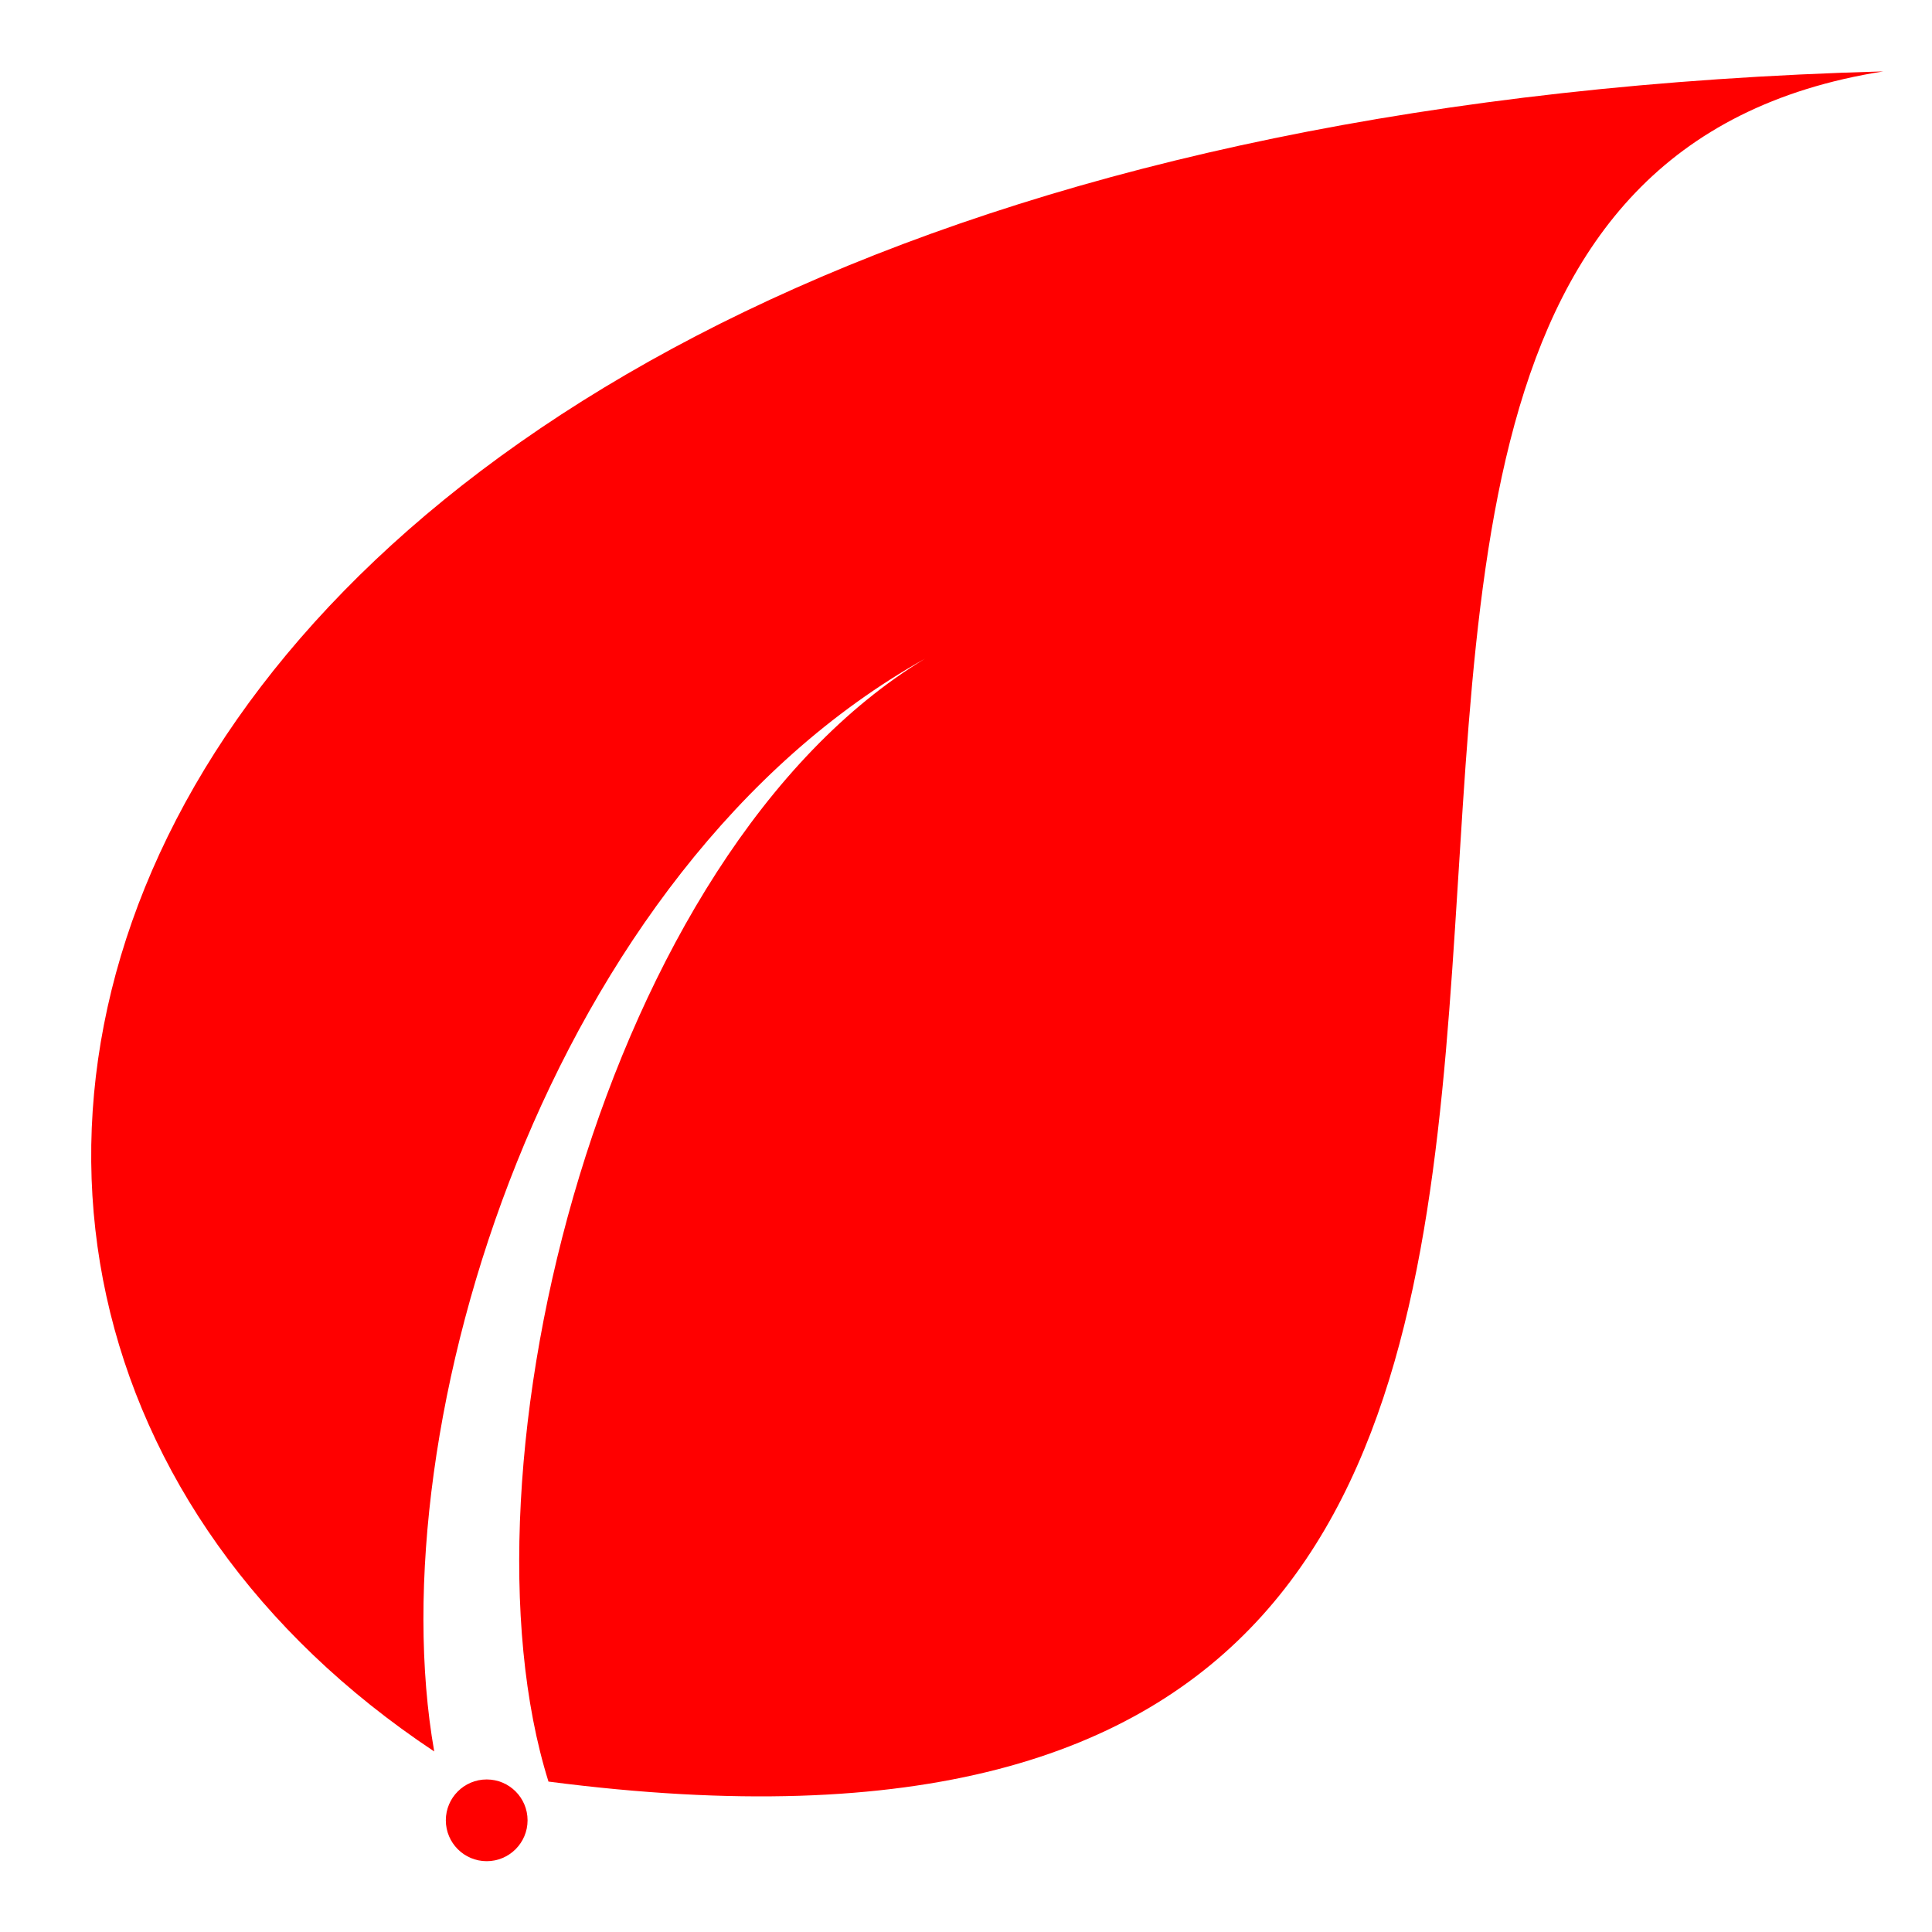<svg xmlns="http://www.w3.org/2000/svg" version="1.1" xmlns:xlink="http://www.w3.org/1999/xlink" width="27" height="27"><svg width="27" height="27" viewBox="0 0 28.929 29.455" fill="none" version="1.1" id="SvgjsSvg1291" sodipodi:docname="logo.svg" inkscape:version="1.4.2 (2aeb623e1d, 2025-05-12)" xmlns:inkscape="http://www.inkscape.org/namespaces/inkscape" xmlns:sodipodi="http://sodipodi.sourceforge.net/DTD/sodipodi-0.dtd" xmlns="http://www.w3.org/2000/svg" xmlns:svg="http://www.w3.org/2000/svg">
  <defs id="SvgjsDefs1290"></defs>
  <sodipodi:namedview id="SvgjsSodipodi:namedview1289" pagecolor="#ffffff" bordercolor="#000000" borderopacity="0.25" inkscape:showpageshadow="2" inkscape:pageopacity="0.0" inkscape:pagecheckerboard="0" inkscape:deskcolor="#d1d1d1" inkscape:zoom="31.642857" inkscape:cx="20.478555" inkscape:cy="17.397291" inkscape:window-width="2560" inkscape:window-height="1371" inkscape:window-x="0" inkscape:window-y="32" inkscape:window-maximized="1" inkscape:current-layer="logo"></sodipodi:namedview>
  <g id="SvgjsG1288" transform="translate(1.074,1.073)">
    <g id="SvgjsG1287">
      <g id="SvgjsG1286" transform="matrix(0.322,0,0,0.322,-576.44,3.779)" style="fill:#ff0000;stroke:none;stroke-opacity:1">
        <path style="fill:#ff0000;fill-opacity:1;stroke:none;stroke-width:0.267;stroke-opacity:1" d="m 1806.594,67.859 c -33.723,-22.417 -16.835,-77.207 68.609,-79.547 -41.487,6.56 7.331,90.134 -63.2,80.973 -4.627,-14.771 2.587,-43.946 17.828,-53.167 -17.829,9.993 -25.951,36.329 -23.237,51.741 z" id="SvgjsPath1285" sodipodi:nodetypes="ccccc"></path>
        <ellipse style="fill:#ff0000;fill-opacity:1;stroke:none;stroke-width:0.249;stroke-opacity:1" id="SvgjsEllipse1284" cx="1809.078" cy="71.119" rx="1.935" ry="1.935"></ellipse>
      </g>
    </g>
  </g>
</svg><style>@media (prefers-color-scheme: light) { :root { filter: none; } }
@media (prefers-color-scheme: dark) { :root { filter: none; } }
</style></svg>